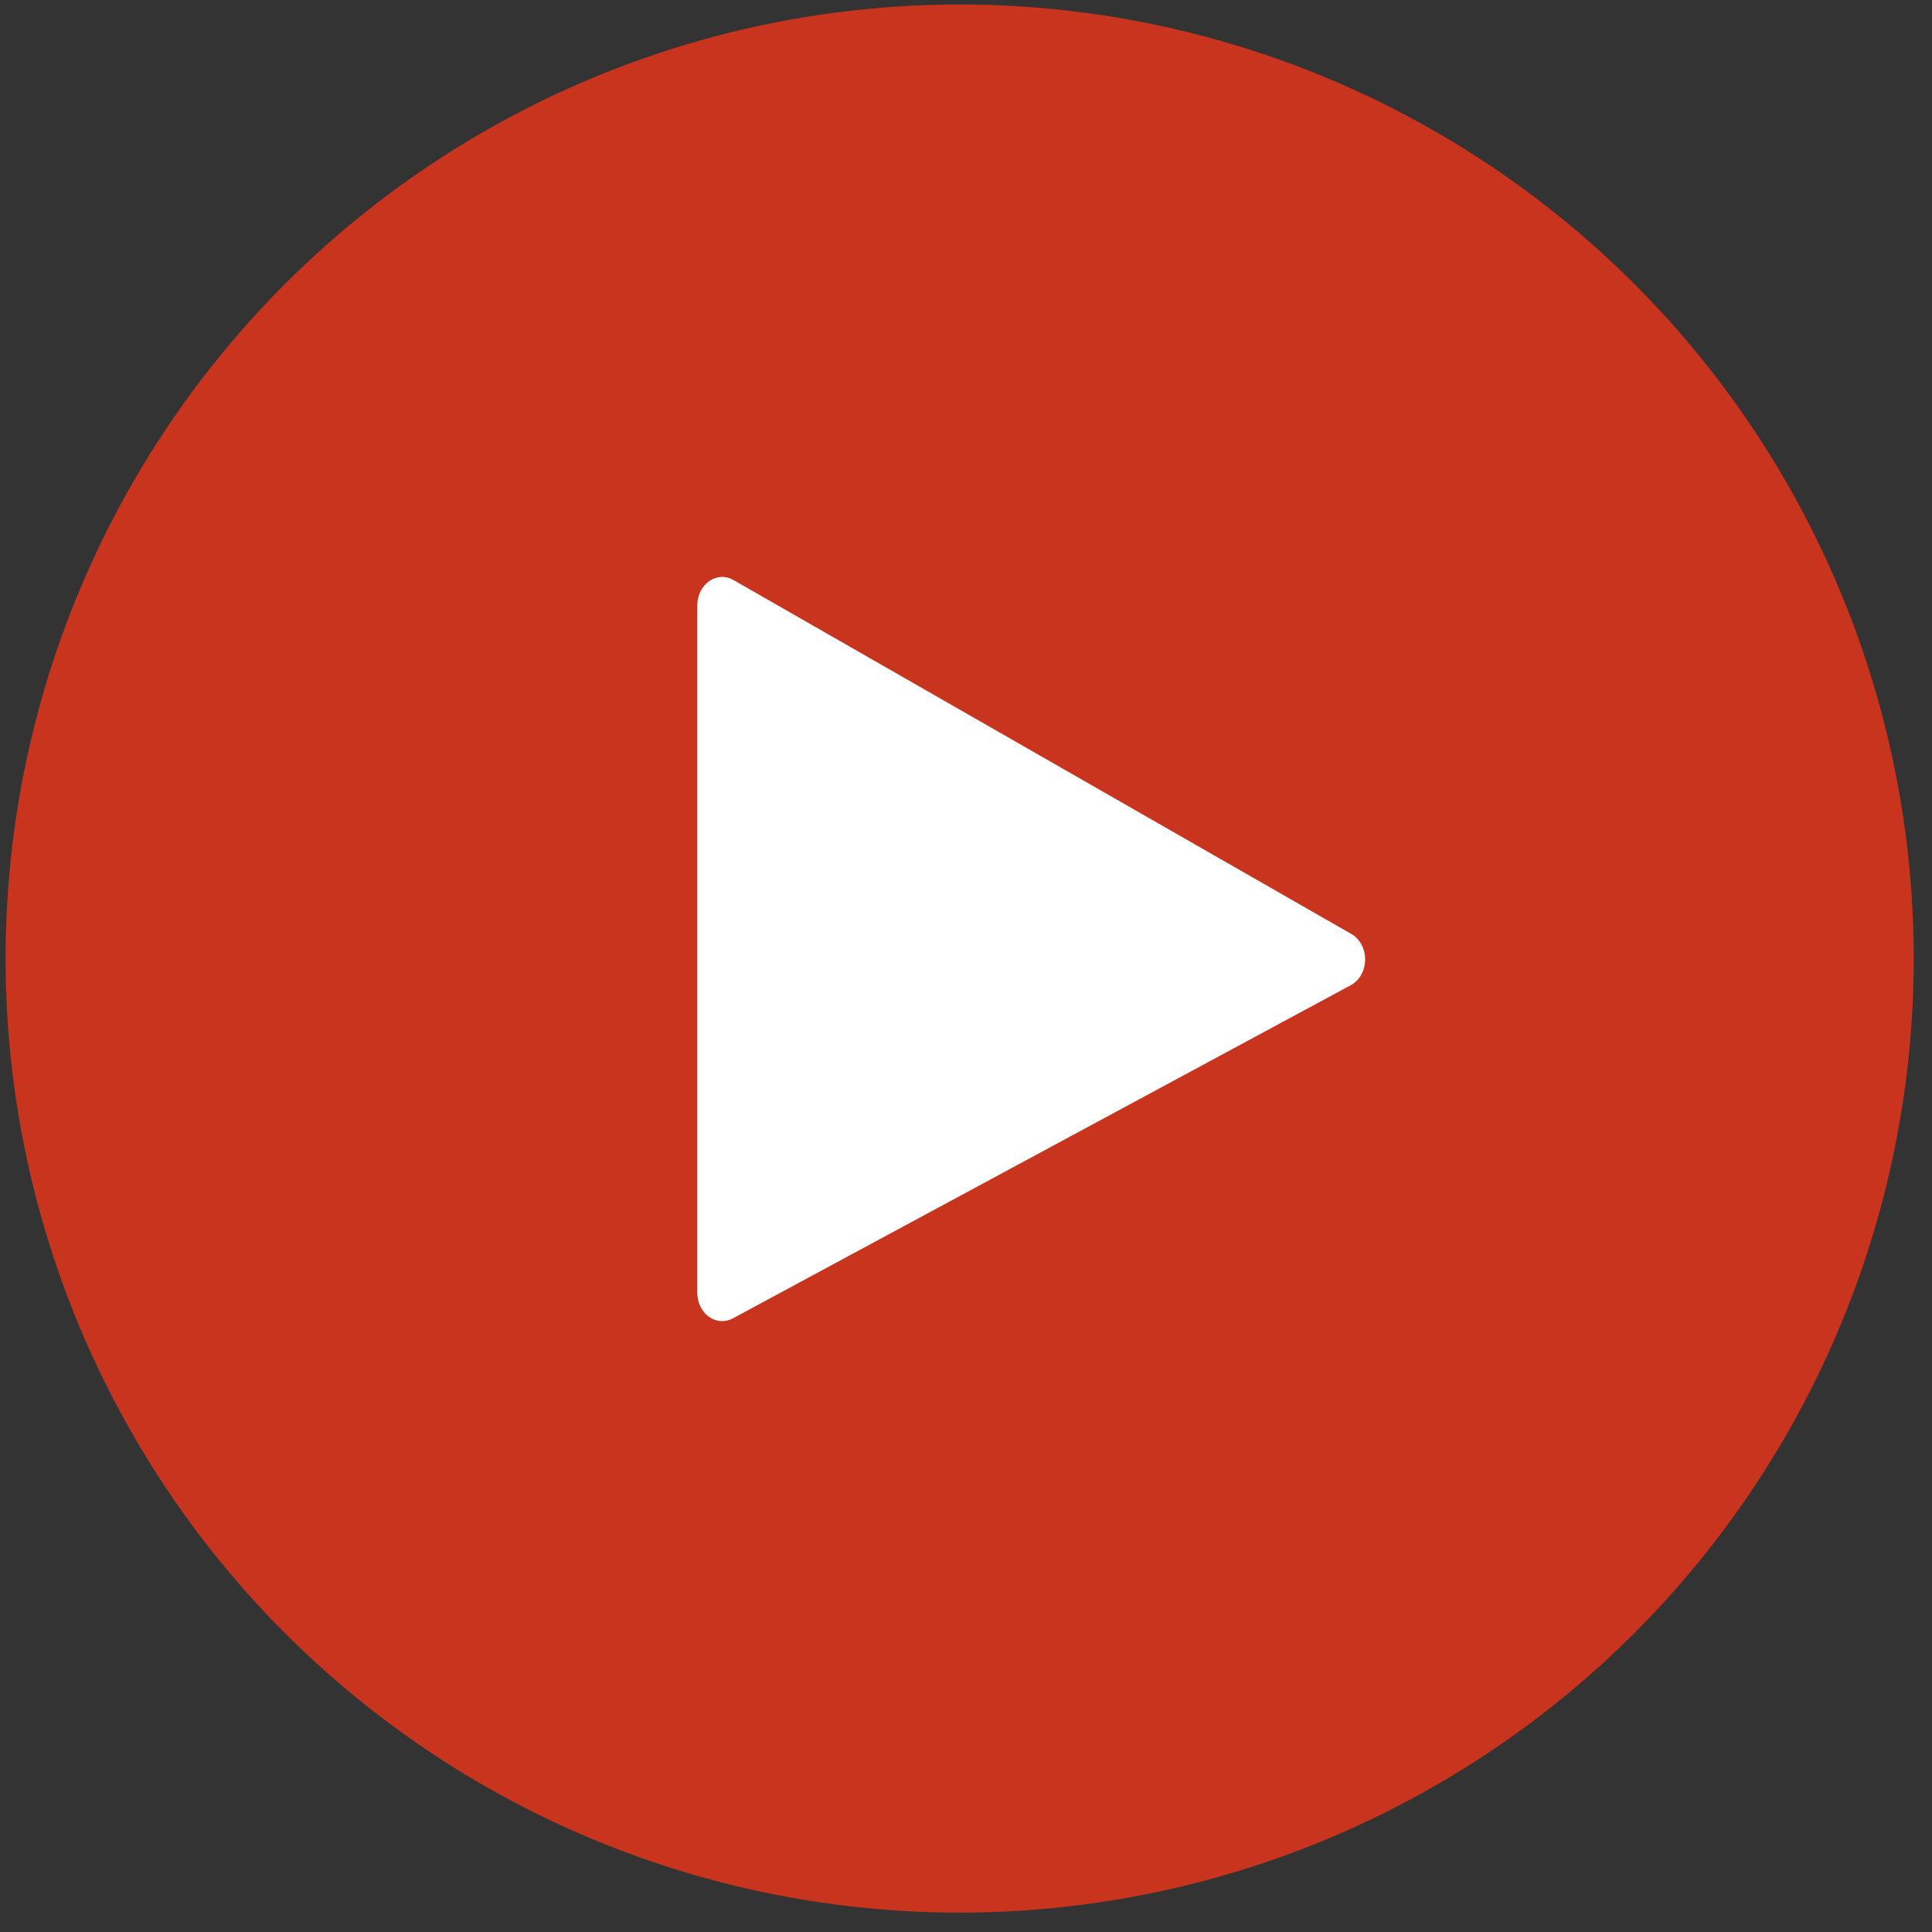 <svg width="81" height="81" viewBox="0 0 81 81" fill="none" xmlns="http://www.w3.org/2000/svg">
<rect x="0" y="0" width="81" height="81" fill="#333333" stroke="none"/>
<circle cx="40.234" cy="40.188" r="40" fill="#C8341E"/>
<path d="M30.723 55.275L56.656 41.292C56.828 41.194 56.973 41.044 57.075 40.858C57.177 40.671 57.232 40.456 57.234 40.237C57.236 40.017 57.185 39.801 57.086 39.612C56.987 39.423 56.845 39.27 56.675 39.168L30.751 24.318C30.593 24.226 30.417 24.181 30.239 24.188C30.062 24.196 29.889 24.255 29.737 24.36C29.585 24.466 29.459 24.613 29.371 24.79C29.283 24.967 29.236 25.166 29.234 25.369V54.202C29.235 54.403 29.28 54.6 29.365 54.775C29.45 54.95 29.573 55.099 29.721 55.206C29.869 55.312 30.039 55.375 30.214 55.387C30.389 55.399 30.564 55.361 30.723 55.275Z" fill="white"/>
</svg>
